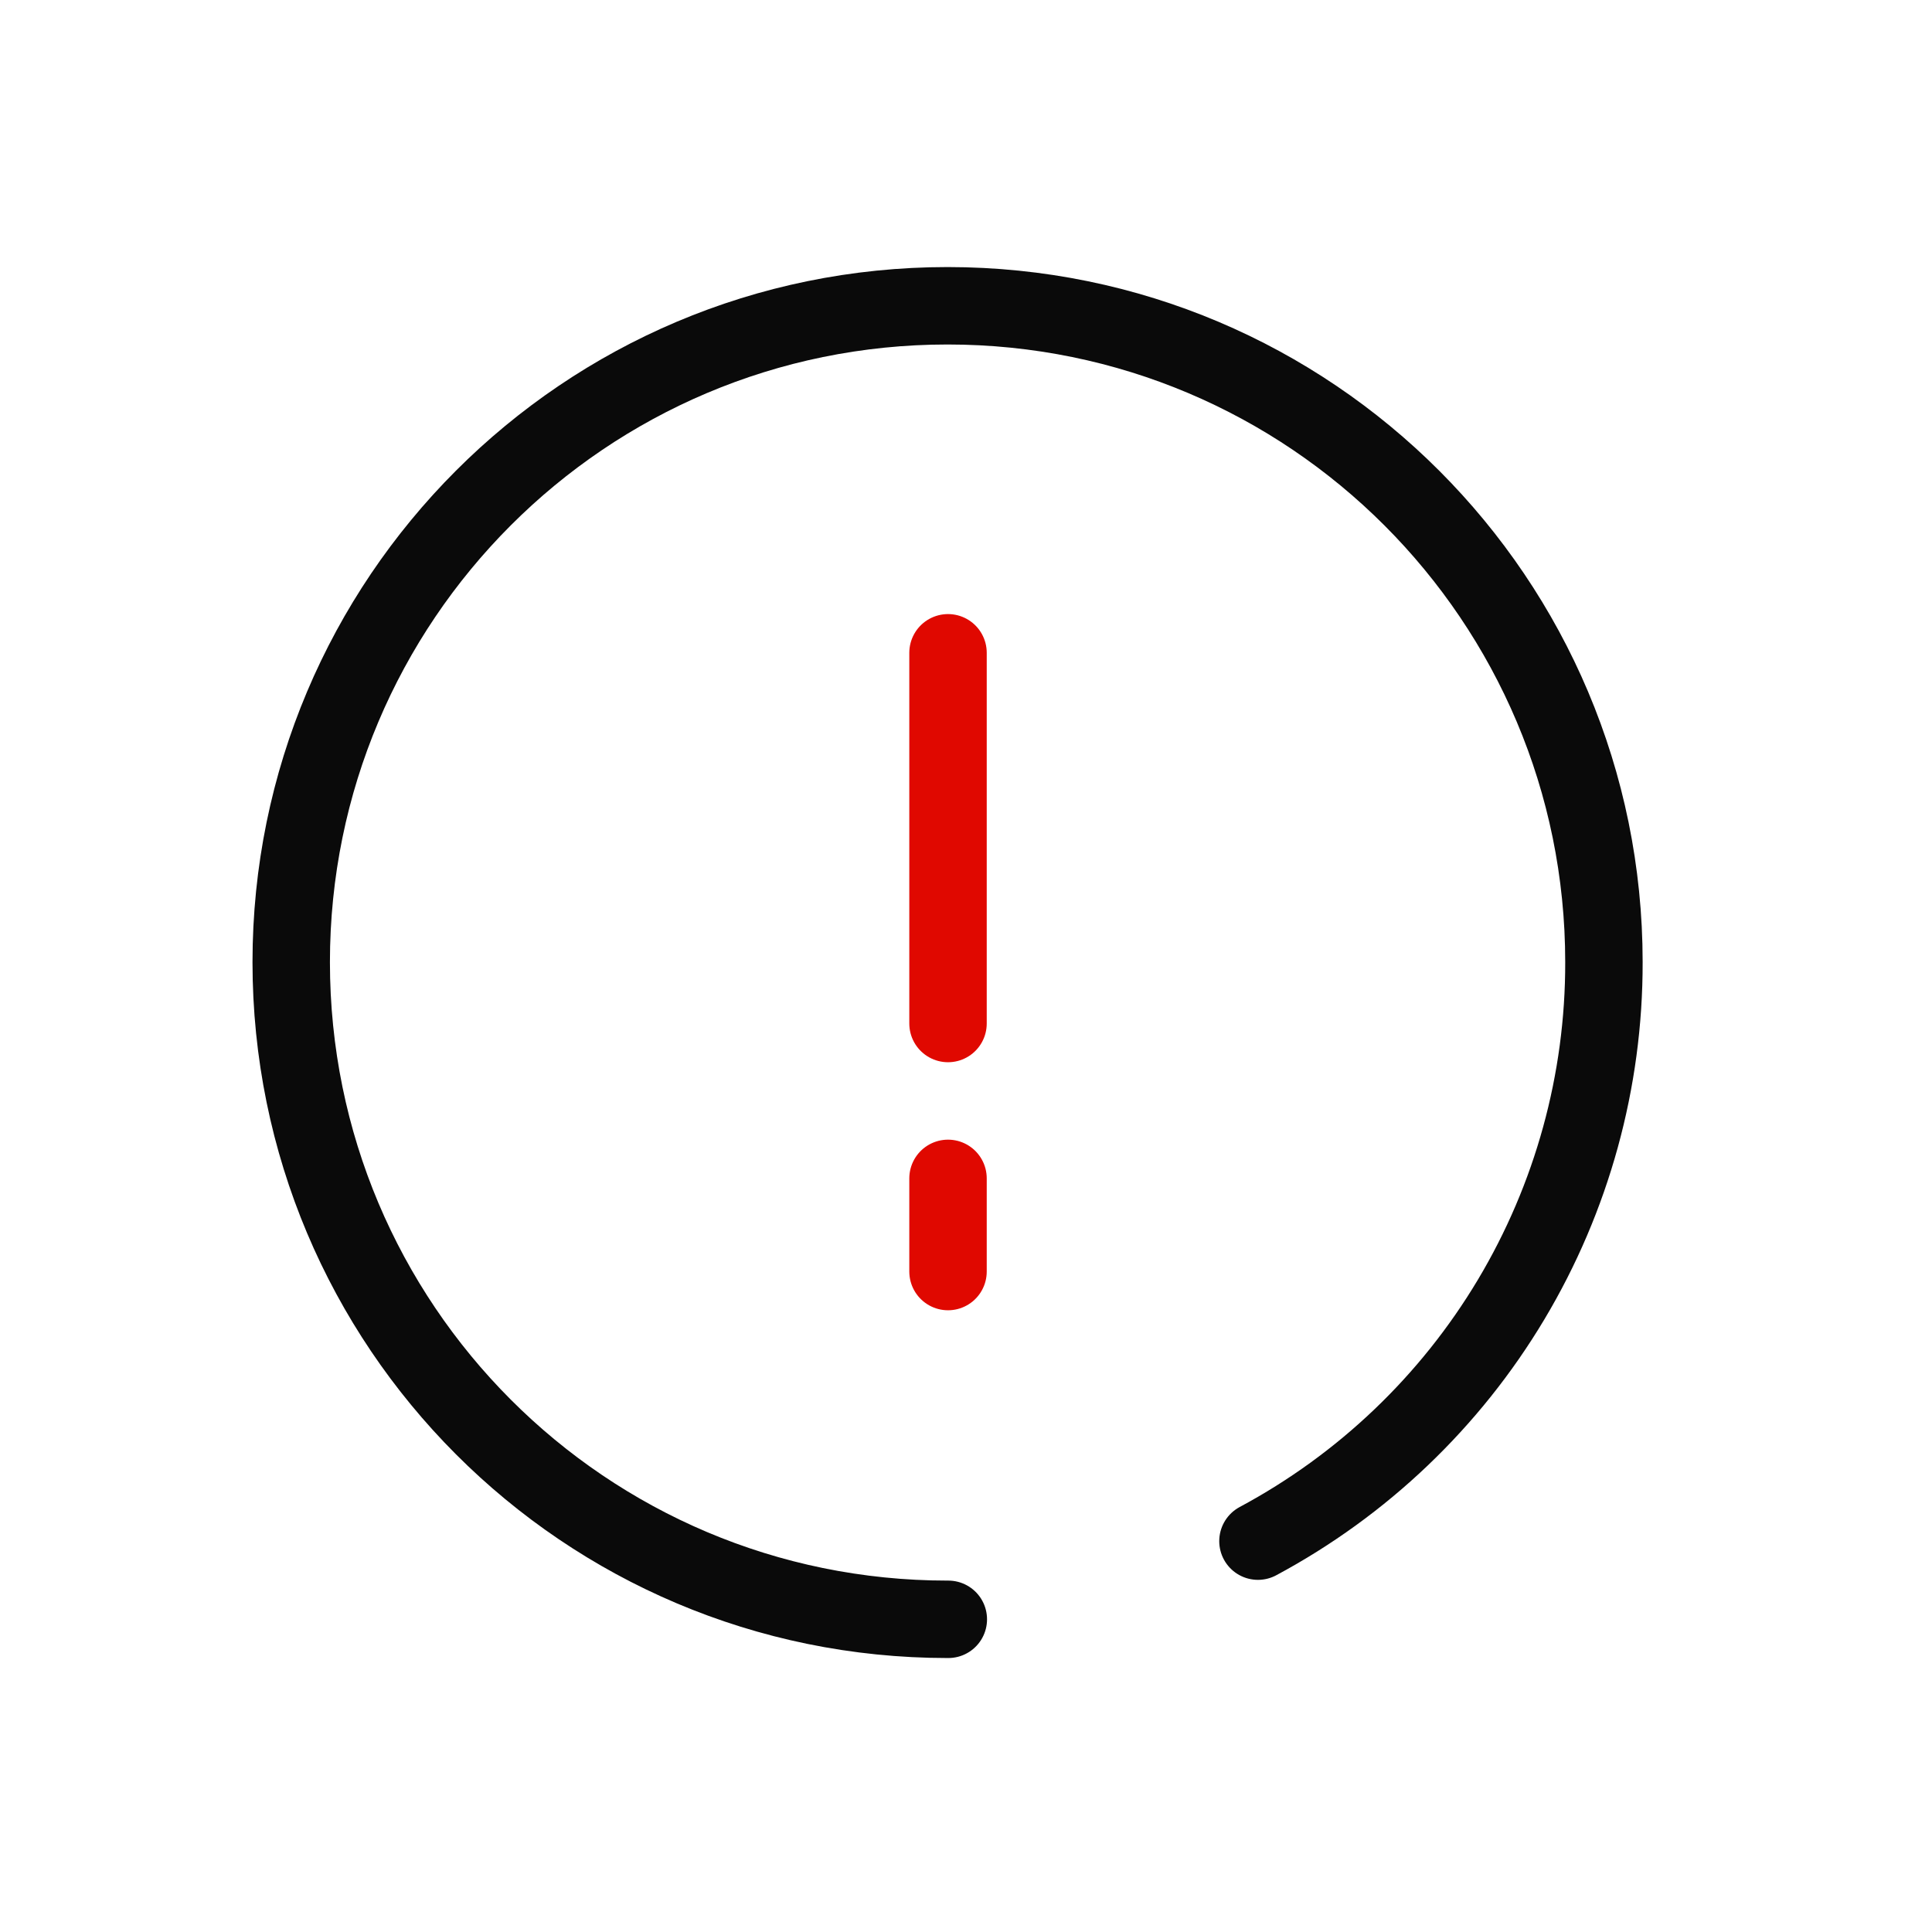 <svg width="26" height="26" viewBox="0 0 26 26" fill="none" xmlns="http://www.w3.org/2000/svg">
<path d="M12.758 13.774V8.785M12.758 17.112V15.858" stroke="#E00800" stroke-width="1.042" stroke-linecap="round" stroke-linejoin="round"/>
<path d="M16.929 20.74C18.338 19.985 19.516 18.861 20.336 17.489C21.156 16.117 21.588 14.547 21.585 12.948C21.585 8.073 17.637 4.115 12.752 4.115C7.867 4.115 3.919 8.073 3.919 12.948C3.919 17.834 7.867 21.792 12.752 21.792H12.762" stroke="#0A0A0A" stroke-width="1.042" stroke-linecap="round" stroke-linejoin="round"/>
</svg>
